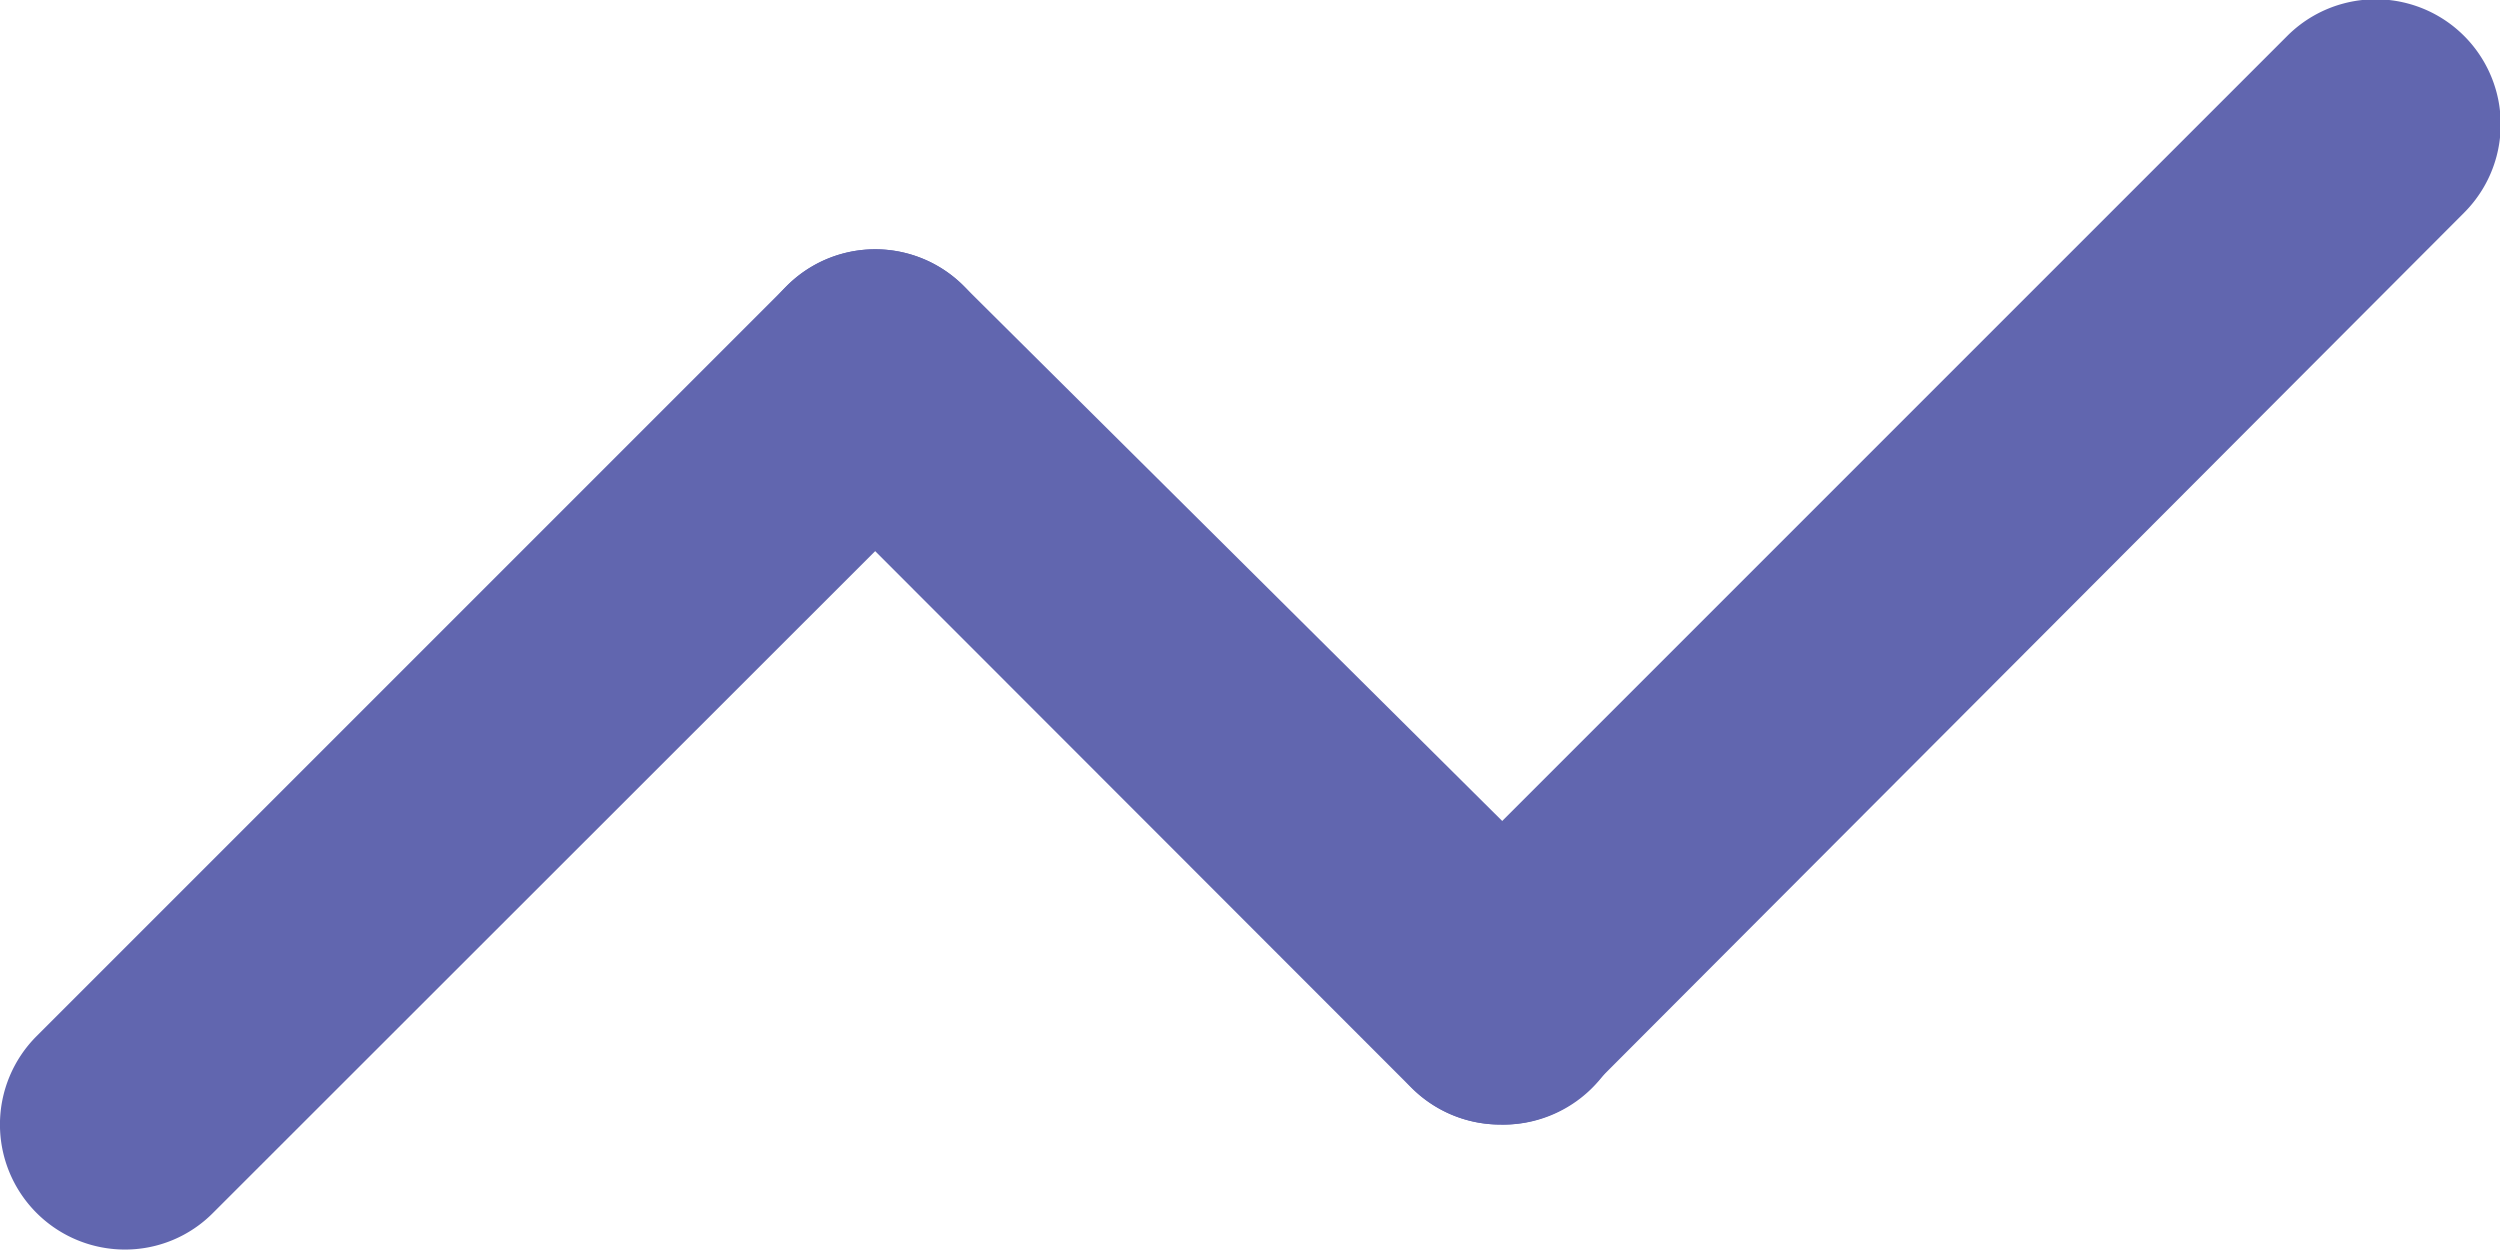 <svg xmlns="http://www.w3.org/2000/svg" viewBox="0 0 55 27.49"><defs><style>.cls-1{fill:#6166af;}</style></defs><g id="Layer_2" data-name="Layer 2"><g id="Layer_1-2" data-name="Layer 1"><path class="cls-1" d="M33,24.74A2.75,2.75,0,0,1,30.26,22a2.79,2.79,0,0,1,.8-1.95L50.32.79a2.75,2.75,0,0,1,3.89,3.89L35,23.93A2.72,2.72,0,0,1,33,24.74ZM2.75,27.49a2.75,2.75,0,0,1-1.94-4.7l16.5-16.5a2.75,2.75,0,0,1,3.89,3.89L4.69,26.68A2.72,2.72,0,0,1,2.75,27.49Z"/><path class="cls-1" d="M33,24.74a2.76,2.76,0,0,1-1.95-.81L17.31,10.18A2.75,2.75,0,0,1,21.2,6.29L35,20A2.76,2.76,0,0,1,33,24.74Z"/></g></g></svg>